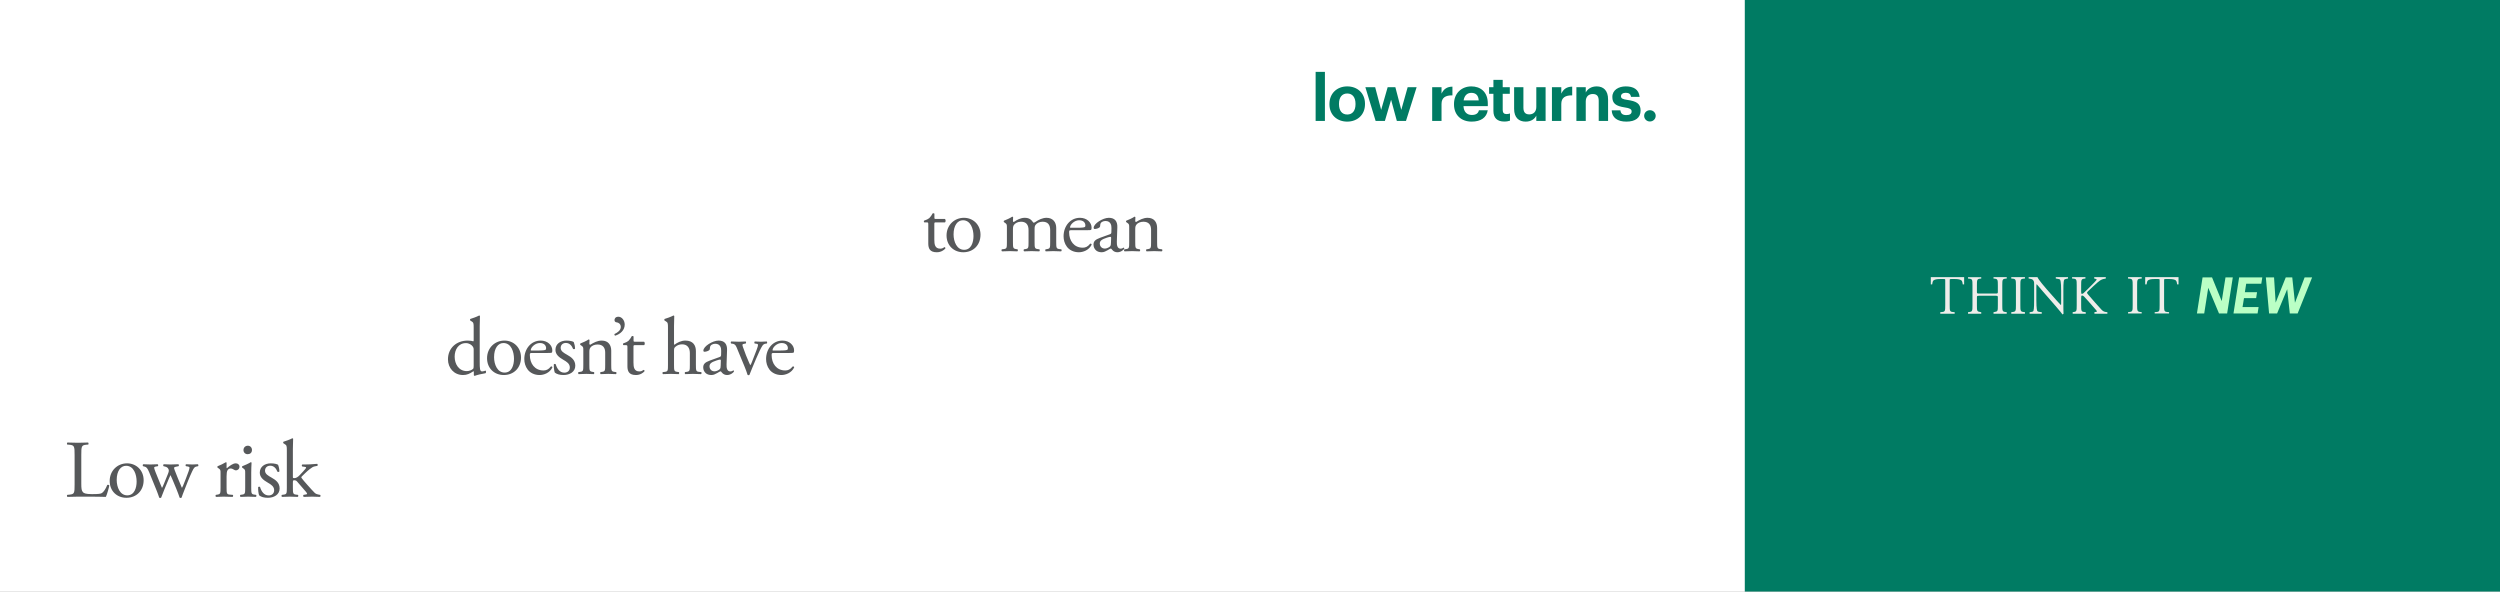 <svg width="1344" height="318" viewBox="0 0 1344 318" fill="none" xmlns="http://www.w3.org/2000/svg">
<rect x="0" y="0" width="1344" height="318" fill="#333333" stroke="none"/>
<g clip-path="url(#clip0_6093_274)">
<rect width="1344" height="318" fill="white"/>
<path d="M987.729 27.233C981.982 27.233 978.196 24.995 978.196 22.916C978.196 20.7 981.74 19.21 987.092 19.21C993.202 19.21 996.787 21.482 996.787 23.527C996.787 25.743 993.242 27.233 987.731 27.233M987.491 18.722C979.887 18.722 973.723 20.737 973.723 23.222C973.723 25.707 979.887 27.722 987.491 27.722C995.095 27.722 1001.26 25.707 1001.26 23.222C1001.26 20.737 995.095 18.722 987.491 18.722Z" fill="#F7F4EF"/>
<path d="M918.339 23.736C920.095 22.229 922.354 20.294 922.354 20.294C922.354 20.294 924.662 22.125 926.685 23.736L918.338 23.736H918.339ZM937.584 27.124C936.633 27.124 935.594 27.118 934.995 26.861C934.526 26.654 933.822 26.111 933.236 25.611C932.646 25.11 924.564 18.633 924.564 18.633L922.275 19.017C922.275 19.017 915.096 24.832 914.792 25.078C914.493 25.322 913.946 25.781 913.459 26.128C912.465 26.836 911.965 27.041 909.693 27.124L909.562 27.129V27.537C909.562 27.537 912.02 27.512 914.305 27.512C916.59 27.512 918.936 27.536 918.936 27.536V27.124L917.637 27.12C916.43 27.1 915.434 27.07 915.434 26.638C915.434 26.482 915.535 26.199 916.313 25.479C916.373 25.424 916.909 24.96 917.642 24.331L927.428 24.331C928.493 25.181 929.369 25.882 929.596 26.074C929.961 26.383 930.273 26.643 930.273 26.767C930.273 27.039 929.651 27.124 928.344 27.124H927.515V27.537C927.515 27.537 931.059 27.511 933.208 27.511C935.358 27.511 937.722 27.536 937.722 27.536V27.123H937.575H937.58L937.584 27.124Z" fill="#F7F4EF"/>
<path d="M1030.83 25.555C1029.67 26.73 1028.17 27.052 1023.87 27.052C1018.54 27.052 1018.01 26.694 1018.01 25.815V20.15C1018.01 19.337 1019.33 19.328 1021.32 19.316H1021.47V18.903L1020.9 18.907C1017.39 18.93 1014.29 18.929 1010.8 18.905L1010.54 18.904V19.316H1010.68C1012.67 19.329 1013.99 19.337 1013.99 20.15V26.353C1013.99 26.603 1013.78 26.793 1013.36 26.921C1012.83 27.083 1011.95 27.149 1010.69 27.125L1010.54 27.123V27.539H1010.69C1014.03 27.514 1017.45 27.514 1020.75 27.514C1024.06 27.514 1027.17 27.514 1030.4 27.538H1030.52L1031.99 25.582L1030.87 25.517L1030.83 25.557V25.556V25.555Z" fill="#F7F4EF"/>
<path d="M1060.43 25.555C1059.26 26.73 1057.77 27.052 1053.47 27.052C1048.14 27.052 1047.61 26.694 1047.61 25.815V20.15C1047.61 19.337 1048.93 19.328 1050.92 19.316H1051.07V18.903L1050.5 18.907C1046.99 18.93 1043.89 18.929 1040.4 18.905L1040.14 18.904V19.316H1040.28C1042.28 19.329 1043.6 19.337 1043.6 20.15V26.353C1043.6 26.603 1043.38 26.793 1042.97 26.921C1042.43 27.083 1041.55 27.149 1040.29 27.125L1040.14 27.123V27.539H1040.29C1043.63 27.514 1047.05 27.514 1050.36 27.514C1053.66 27.514 1056.78 27.514 1060 27.538H1060.12L1061.59 25.582L1060.48 25.517L1060.44 25.557L1060.43 25.556L1060.43 25.555Z" fill="#F7F4EF"/>
<path d="M1082.06 27.233C1076.31 27.233 1072.53 24.995 1072.53 22.916C1072.53 20.7 1076.07 19.21 1081.42 19.21C1087.53 19.21 1091.12 21.482 1091.12 23.527C1091.12 25.743 1087.57 27.233 1082.06 27.233ZM1081.82 18.722C1074.22 18.722 1068.06 20.737 1068.06 23.222C1068.06 25.707 1074.22 27.722 1081.82 27.722C1089.43 27.722 1095.59 25.707 1095.59 23.222C1095.59 20.737 1089.43 18.722 1081.82 18.722Z" fill="#F7F4EF"/>
<path d="M953.103 26.323C953.103 26.656 953.364 27.128 956.06 27.128C956.644 27.128 956.848 27.132 956.848 27.132V27.538C954.553 27.512 952.414 27.499 950.805 27.499C949.114 27.499 947.582 27.512 945.81 27.538V27.128H946.428C947.721 27.128 949.072 27.007 949.072 26.322V20.227C949.072 19.637 948.706 19.432 947.243 19.343C946.418 19.293 945.73 19.317 945.73 19.317V18.904C945.73 18.904 950.442 18.924 953.784 18.924C957.788 18.924 961.238 19.044 963.131 19.42C964.984 19.795 966.353 20.471 966.353 21.365C966.353 22.558 963.351 23.209 961.622 23.481C959.85 23.753 957.713 23.87 956.062 23.87L955.994 23.519C960.343 23.259 961.919 22.506 961.919 21.379C961.919 20.12 959.394 19.482 956.163 19.399C954.035 19.345 953.104 19.428 953.104 19.428V26.324V26.323L953.103 26.323Z" fill="#F7F4EF"/>
<rect width="938" height="320" fill="white"/>
<rect x="938" width="406" height="320" fill="#007B63"/>
<path d="M40.104 260.416V244.616C40.104 240.007 40.016 239.305 37.251 239.085L36.153 238.998C35.89 238.822 35.978 238.032 36.241 237.9C38.699 237.988 40.191 238.032 41.947 238.032C43.659 238.032 45.151 237.988 47.346 237.9C47.609 238.032 47.697 238.822 47.433 238.998L46.38 239.085C43.79 239.305 43.703 240.007 43.703 244.616V259.89C43.703 262.655 43.834 263.796 44.624 264.63C45.107 265.113 45.941 265.639 49.408 265.639C53.139 265.639 54.061 265.464 54.763 265.069C55.641 264.542 56.782 262.962 57.66 260.724C57.923 260.504 58.757 260.68 58.757 260.987C58.757 261.47 57.528 265.947 56.914 267.132C54.675 267.044 50.506 267 45.985 267H41.947C40.104 267 38.699 267.044 36.241 267.132C35.978 267 35.89 266.298 36.153 266.034L37.47 265.903C40.016 265.639 40.104 265.025 40.104 260.416ZM68.314 249.092C73.23 249.092 77.224 252.779 77.224 258.178C77.224 263.664 73.449 267.614 67.963 267.614C62.915 267.614 58.965 264.059 58.965 258.573C58.965 253.043 63.135 249.092 68.314 249.092ZM73.449 258.88C73.449 255.149 71.957 250.409 67.787 250.409C64.89 250.409 62.74 253.174 62.74 258.002C62.74 261.996 64.539 266.298 68.402 266.298C72.264 266.298 73.449 262.26 73.449 258.88ZM84.273 263.884L80.235 253.964C79.225 251.506 78.699 251.068 77.602 250.804L76.899 250.629C76.68 250.409 76.636 249.751 77.031 249.575C78.392 249.663 79.621 249.707 80.937 249.707C82.298 249.707 83.571 249.663 84.756 249.575C85.107 249.751 85.151 250.409 84.844 250.629L83.834 250.804C83.22 250.892 82.868 251.155 82.868 251.419C82.868 251.682 83.088 252.516 83.571 253.701L86.292 260.416C86.687 261.426 87.082 262.216 87.082 262.304C87.214 262.216 87.565 261.47 88.091 260.197L90.242 254.886C90.813 253.482 90.857 252.911 90.637 252.34C90.242 251.375 89.584 251.024 88.618 250.804L87.916 250.629C87.609 250.365 87.697 249.707 88.048 249.575C89.145 249.663 90.549 249.707 91.691 249.707C93.051 249.707 94.368 249.663 95.86 249.575C96.255 249.707 96.255 250.409 95.992 250.629L95.07 250.804C93.314 251.155 93.402 251.287 93.929 252.823C94.412 254.272 96.782 259.846 97.265 261.031C97.528 261.689 97.704 262.172 97.835 262.26C97.923 262.172 98.142 261.733 98.45 261.031C99.02 259.758 100.776 255.106 101.434 253.262C101.785 252.253 101.873 251.682 101.873 251.375C101.873 251.111 101.61 250.892 101.083 250.804L99.986 250.629C99.635 250.409 99.723 249.707 100.03 249.575C101.303 249.663 102.4 249.707 103.497 249.707C104.331 249.707 105.385 249.663 106.35 249.575C106.701 249.751 106.745 250.409 106.482 250.629L105.604 250.804C104.551 251.024 104.156 251.638 103.234 253.569C102.049 256.027 99.942 261.294 99.108 263.533C98.494 265.113 97.967 266.386 97.616 267.527C97.44 267.658 97.265 267.702 97.045 267.702C96.87 267.702 96.694 267.658 96.562 267.527C96.299 266.737 95.509 264.454 94.763 262.699L92.656 257.651C92.349 256.861 91.691 255.413 91.647 255.413C91.603 255.413 90.988 256.773 90.681 257.563L88.399 263.05C87.609 264.937 86.994 266.517 86.643 267.527C86.511 267.658 86.336 267.702 86.116 267.702C85.941 267.702 85.721 267.658 85.59 267.527C85.326 266.605 84.624 264.805 84.273 263.884ZM118.559 262.084V254.403C118.559 252.692 118.559 252.472 117.374 251.682L116.979 251.419C116.803 251.243 116.803 250.76 117.022 250.629C118.032 250.278 120.358 249.136 121.455 248.478C121.675 248.522 121.807 248.61 121.807 248.785V251.331C121.807 251.55 121.85 251.682 121.938 251.726C123.474 250.453 125.142 249.092 126.766 249.092C127.864 249.092 128.741 249.795 128.741 250.848C128.741 252.297 127.556 252.867 126.854 252.867C126.415 252.867 126.196 252.735 125.888 252.56C125.23 252.121 124.572 251.858 123.957 251.858C123.255 251.858 122.728 252.253 122.377 252.735C121.938 253.35 121.807 254.623 121.807 256.115V262.084C121.807 265.244 121.894 265.771 123.562 265.903L125.142 266.034C125.45 266.254 125.362 267 125.055 267.132C122.992 267.044 121.719 267 120.183 267C118.603 267 117.286 267.044 116.145 267.132C115.837 267 115.75 266.254 116.057 266.034L116.891 265.903C118.515 265.639 118.559 265.244 118.559 262.084ZM131.815 262.084V254.403C131.815 252.692 131.815 252.472 130.63 251.682L130.235 251.419C130.059 251.243 130.059 250.76 130.279 250.629C131.288 250.278 133.79 249.136 134.8 248.478C135.019 248.478 135.195 248.566 135.239 248.741C135.151 250.278 135.063 252.384 135.063 254.184V262.084C135.063 265.244 135.151 265.683 136.731 265.903L137.653 266.034C137.96 266.254 137.872 267 137.565 267.132C136.248 267.044 134.975 267 133.439 267C131.859 267 130.542 267.044 129.313 267.132C129.006 267 128.918 266.254 129.226 266.034L130.147 265.903C131.771 265.683 131.815 265.244 131.815 262.084ZM133.264 239.612C134.58 239.612 135.458 240.665 135.458 241.894C135.458 243.474 134.361 244.177 133.132 244.177C131.771 244.177 130.893 243.167 130.893 241.982C130.893 240.534 131.947 239.612 133.264 239.612ZM145.634 249.092C147.477 249.092 149.101 249.531 149.496 249.883C149.891 250.848 150.198 252.253 150.198 253.438C150.023 253.745 149.364 253.833 149.145 253.569C148.399 251.638 147.082 250.365 145.282 250.365C143.571 250.365 142.473 251.463 142.473 253.043C142.473 254.842 144.317 255.808 145.853 256.686C148.179 258.002 150.33 259.495 150.33 262.611C150.33 265.947 147.258 267.614 144.01 267.614C141.947 267.614 140.411 267.176 139.313 266.298C138.962 265.464 138.699 263.313 138.787 261.865C139.006 261.601 139.577 261.558 139.796 261.821C140.542 264.235 141.947 266.342 144.448 266.342C146.029 266.342 147.389 265.42 147.389 263.533C147.389 261.514 145.634 260.416 144.01 259.495C141.464 258.046 139.664 256.51 139.664 254.096C139.664 250.892 142.298 249.092 145.634 249.092ZM154.203 262.084V242.245C154.203 239.656 154.159 239.393 152.842 238.603L152.403 238.339C152.184 238.208 152.184 237.593 152.403 237.461C153.501 237.11 155.564 236.452 157.144 235.618C157.319 235.618 157.495 235.706 157.583 235.881C157.539 237.198 157.451 239.393 157.451 241.324V256.378C157.451 256.949 157.495 257.037 158.241 257.037C159.206 257.037 160.04 256.554 161.225 255.325L163.025 253.394C164.254 252.077 164.561 251.594 164.561 251.375C164.561 251.155 164.342 251.024 163.596 250.936L162.542 250.804C162.147 250.673 162.147 249.839 162.542 249.707H163.552C165.483 249.707 168.072 249.619 170.53 249.356C170.838 249.488 170.881 250.234 170.618 250.453L169.214 250.716C168.336 250.892 167.59 251.331 166.448 252.253C164.737 253.613 163.244 255.193 162.454 255.939C161.928 256.422 161.884 256.642 162.147 256.993C162.893 258.002 163.596 258.836 165.088 260.504C166.8 262.435 168.336 264.147 169.214 264.981C169.828 265.552 170.706 265.815 171.496 265.947L172.11 266.034C172.418 266.254 172.374 267 172.023 267.132C170.75 267.044 169.258 267 167.853 267C166.097 267 164.561 267.044 163.288 267.132C162.937 266.956 162.893 266.21 163.201 266.034L163.991 265.903C164.649 265.815 165.088 265.727 165.088 265.464C165.088 265.2 164.912 264.893 164.342 264.235L159.645 258.792C159.25 258.353 158.768 258.178 158.285 258.178C157.495 258.178 157.451 258.31 157.451 259.67V262.084C157.451 265.244 157.539 265.683 159.119 265.903L160.172 266.034C160.479 266.254 160.392 267 160.084 267.132C158.636 267.044 157.363 267 155.827 267C154.247 267 152.93 267.044 151.613 267.132C151.306 267 151.218 266.254 151.569 266.034L152.535 265.903C154.159 265.683 154.203 265.244 154.203 262.084Z" fill="#56585A"/>
<path d="M257.897 175.324V194.592C257.897 198.059 257.941 199.683 259.17 199.683C259.652 199.683 260.399 199.464 261.057 199.244C261.364 199.332 261.408 200.429 261.013 200.649C259.17 200.912 256.448 201.571 255.219 202.053C254.956 202.053 254.737 201.922 254.737 201.702V200.956C254.737 200.298 254.737 199.771 254.649 199.595H254.473C252.542 200.912 251.05 201.614 248.943 201.614C244.071 201.614 240.823 197.796 240.823 193.187C240.823 187.043 245.476 183.092 251.445 183.092C252.937 183.092 253.903 183.312 254.386 183.488C254.605 183.488 254.649 183.224 254.649 182.873V176.245C254.649 173.656 254.605 173.393 253.288 172.603L252.849 172.339C252.63 172.208 252.63 171.593 252.849 171.461C253.947 171.11 256.009 170.452 257.59 169.618C257.765 169.618 257.941 169.706 258.028 169.881C257.985 171.198 257.897 173.393 257.897 175.324ZM254.649 196.655V188.008C254.649 187.13 254.473 186.735 254.166 186.297C253.508 185.375 252.191 184.453 250.479 184.453C246.485 184.453 244.422 187.92 244.422 191.739C244.422 195.733 246.661 199.508 250.962 199.508C252.147 199.508 253.639 198.981 254.342 198.279C254.605 198.015 254.649 197.357 254.649 196.655ZM271.187 183.092C276.102 183.092 280.096 186.779 280.096 192.178C280.096 197.664 276.322 201.614 270.835 201.614C265.788 201.614 261.838 198.059 261.838 192.573C261.838 187.043 266.007 183.092 271.187 183.092ZM276.322 192.88C276.322 189.149 274.829 184.409 270.66 184.409C267.763 184.409 265.612 187.174 265.612 192.002C265.612 195.996 267.412 200.298 271.274 200.298C275.137 200.298 276.322 196.26 276.322 192.88ZM294.156 189.764H286.036C284.895 189.764 284.851 189.852 284.851 190.949C284.851 195.382 287.441 199.157 292.137 199.157C293.585 199.157 294.814 198.718 296.175 197.006C296.614 196.874 296.921 197.138 296.965 197.533C295.516 200.517 292.356 201.614 290.074 201.614C287.221 201.614 284.983 200.386 283.71 198.718C282.393 197.006 281.866 194.943 281.866 193.012C281.866 187.613 285.422 183.092 290.688 183.092C294.463 183.092 296.921 185.682 296.921 188.316C296.921 188.93 296.833 189.281 296.745 189.457C296.614 189.72 295.999 189.764 294.156 189.764ZM285.641 188.447H288.757C292.005 188.447 292.971 188.272 293.322 188.008C293.454 187.92 293.585 187.745 293.585 187.174C293.585 185.945 292.751 184.409 290.206 184.409C287.616 184.409 285.378 186.779 285.334 188.228C285.334 188.316 285.334 188.447 285.641 188.447ZM304.579 183.092C306.423 183.092 308.047 183.531 308.442 183.883C308.837 184.848 309.144 186.253 309.144 187.438C308.968 187.745 308.31 187.833 308.091 187.569C307.344 185.638 306.028 184.365 304.228 184.365C302.516 184.365 301.419 185.463 301.419 187.043C301.419 188.842 303.263 189.808 304.799 190.686C307.125 192.002 309.276 193.495 309.276 196.611C309.276 199.947 306.203 201.614 302.955 201.614C300.892 201.614 299.356 201.176 298.259 200.298C297.908 199.464 297.645 197.313 297.732 195.865C297.952 195.601 298.522 195.558 298.742 195.821C299.488 198.235 300.892 200.342 303.394 200.342C304.974 200.342 306.335 199.42 306.335 197.533C306.335 195.514 304.579 194.416 302.955 193.495C300.41 192.046 298.61 190.51 298.61 188.096C298.61 184.892 301.244 183.092 304.579 183.092ZM313.588 196.084V188.403C313.588 186.692 313.588 186.472 312.403 185.682L312.007 185.419C311.832 185.243 311.832 184.76 312.051 184.629C313.061 184.278 315.563 183.136 316.44 182.478C316.616 182.478 316.835 182.566 316.923 182.785C316.835 183.795 316.835 184.453 316.835 184.848C316.835 185.111 317.011 185.331 317.318 185.331C319.162 184.19 321.225 183.092 323.463 183.092C327.106 183.092 328.598 185.594 328.598 188.535V196.084C328.598 199.244 328.686 199.683 330.266 199.903L331.232 200.034C331.539 200.254 331.451 201 331.144 201.132C329.827 201.044 328.554 201 327.018 201C325.438 201 324.121 201.044 322.936 201.132C322.629 201 322.541 200.254 322.849 200.034L323.682 199.903C325.306 199.639 325.35 199.244 325.35 196.084V189.544C325.35 187.043 324.209 185.199 321.225 185.199C319.557 185.199 318.108 185.902 317.494 186.735C316.923 187.482 316.835 188.096 316.835 189.369V196.084C316.835 199.244 316.923 199.639 318.503 199.903L319.293 200.034C319.601 200.254 319.513 201 319.206 201.132C318.021 201.044 316.748 201 315.212 201C313.631 201 312.315 201.044 311.086 201.132C310.779 201 310.691 200.254 310.998 200.034L311.92 199.903C313.544 199.683 313.588 199.244 313.588 196.084ZM332.464 170.276C334.264 170.276 335.844 172.208 335.844 174.49C335.844 177.518 333.474 179.625 330.708 180.459C330.357 180.283 330.182 179.845 330.401 179.537C332.025 178.791 333.737 177.562 333.737 175.763C333.737 174.095 332.376 173.349 331.542 173.305C330.928 173.261 330.357 172.91 330.357 172.076C330.357 171.417 330.752 170.276 332.464 170.276ZM346.302 185.55H341.342C340.596 185.55 340.552 185.682 340.552 186.604V194.811C340.552 197.357 340.859 199.683 343.756 199.683C344.195 199.683 344.59 199.595 344.941 199.464C345.336 199.332 345.907 198.849 346.038 198.849C346.39 198.849 346.565 199.332 346.477 199.595C345.687 200.517 344.107 201.614 341.869 201.614C338.094 201.614 337.304 199.508 337.304 196.874V186.823C337.304 185.638 337.26 185.55 336.382 185.55H335.153C334.89 185.375 334.846 184.892 335.022 184.629C336.295 184.234 337.392 183.663 337.831 183.268C338.401 182.741 339.235 181.556 339.674 180.678C339.894 180.591 340.42 180.591 340.596 180.898V182.873C340.596 183.663 340.64 183.707 341.386 183.707H346.258C346.785 184.102 346.697 185.287 346.302 185.55ZM359.102 196.084V176.245C359.102 173.656 359.058 173.393 357.742 172.603L357.303 172.339C357.083 172.208 357.083 171.593 357.303 171.461C358.4 171.11 360.463 170.452 362.043 169.618C362.218 169.618 362.394 169.706 362.482 169.881C362.438 171.198 362.35 173.393 362.35 175.324V184.541C362.35 184.936 362.394 185.287 362.526 185.375C364.106 184.146 366.212 183.092 368.451 183.092C372.621 183.092 374.113 185.682 374.113 188.754V196.084C374.113 199.244 374.201 199.727 375.781 199.903L376.966 200.034C377.273 200.254 377.185 201 376.878 201.132C375.298 201.044 374.025 201 372.489 201C370.909 201 369.592 201.044 368.407 201.132C368.1 201 368.012 200.254 368.319 200.034L369.197 199.903C370.821 199.639 370.865 199.244 370.865 196.084V189.808C370.865 186.999 369.504 185.111 366.695 185.111C365.203 185.111 364.062 185.638 363.272 186.297C362.482 186.955 362.35 187.174 362.35 188.711V196.084C362.35 199.244 362.438 199.683 364.018 199.903L364.94 200.034C365.247 200.21 365.159 201 364.852 201.132C363.535 201.044 362.262 201 360.726 201C359.146 201 357.829 201.044 356.425 201.132C356.118 201 356.03 200.254 356.337 200.034L357.434 199.903C359.058 199.727 359.102 199.244 359.102 196.084ZM381.691 193.802L386.914 191.915C387.572 191.695 387.66 191.3 387.66 190.642L387.704 188.623C387.748 186.999 387.221 184.804 384.5 184.804C383.271 184.804 381.778 185.419 381.691 186.779C381.647 187.482 381.603 188.008 381.252 188.272C380.593 188.798 379.408 189.106 378.75 189.106C378.355 189.106 378.135 188.886 378.135 188.491C378.135 186.209 383.095 183.092 386.299 183.092C389.459 183.092 390.995 184.936 390.864 188.228L390.6 195.865C390.513 197.884 390.908 199.683 392.619 199.683C393.058 199.683 393.453 199.552 393.717 199.42C393.936 199.288 394.156 199.113 394.287 199.113C394.463 199.113 394.595 199.376 394.595 199.683C394.595 199.903 393.058 201.614 390.908 201.614C389.854 201.614 388.801 201.219 388.055 200.254C387.879 199.991 387.616 199.639 387.352 199.639C387.045 199.639 386.519 200.034 385.641 200.517C384.675 201.044 383.71 201.614 382.481 201.614C381.208 201.614 380.154 201.263 379.408 200.605C378.574 199.859 378.048 198.762 378.048 197.533C378.048 195.821 378.882 194.811 381.691 193.802ZM381.427 197.006C381.427 197.752 381.954 199.639 384.192 199.639C385.07 199.639 386.431 198.981 386.87 198.542C387.396 198.015 387.396 197.401 387.44 196.479L387.528 193.89C387.528 193.407 387.352 193.319 387.089 193.319C386.826 193.319 386.08 193.495 385.29 193.758C382.7 194.636 381.427 195.294 381.427 197.006ZM400.226 196.962L396.539 188.052C395.88 186.428 395.485 185.024 393.905 184.804L393.027 184.673C392.764 184.321 392.808 183.707 393.159 183.575C394.256 183.663 395.793 183.707 397.285 183.707C398.47 183.707 399.348 183.663 400.84 183.575C401.147 183.751 401.191 184.453 400.884 184.673L400.357 184.76C398.997 184.98 398.953 185.199 399.392 186.516C400.401 189.544 401.674 192.617 402.683 194.899C403.078 195.777 403.254 196.172 403.386 196.304C403.561 196.172 403.869 195.558 404.22 194.636L406.721 188.184C407.336 186.648 407.511 185.726 407.511 185.463C407.511 185.068 407.248 184.892 406.721 184.804L405.712 184.673C405.449 184.365 405.492 183.751 405.8 183.575C407.16 183.663 408.258 183.707 409.092 183.707C410.189 183.707 410.935 183.663 412.164 183.575C412.471 183.751 412.515 184.409 412.252 184.673L411.593 184.76C410.057 184.98 409.662 186.121 408.389 188.579C407.775 189.764 405.054 196.128 404.351 197.928C403.912 199.025 403.473 200.034 402.903 201.527C402.815 201.658 402.64 201.702 402.464 201.702C402.245 201.702 402.025 201.658 401.893 201.527C401.542 200.298 400.884 198.586 400.226 196.962ZM424.137 189.764H416.017C414.876 189.764 414.832 189.852 414.832 190.949C414.832 195.382 417.421 199.157 422.118 199.157C423.566 199.157 424.795 198.718 426.156 197.006C426.594 196.874 426.902 197.138 426.946 197.533C425.497 200.517 422.337 201.614 420.055 201.614C417.202 201.614 414.963 200.386 413.691 198.718C412.374 197.006 411.847 194.943 411.847 193.012C411.847 187.613 415.402 183.092 420.669 183.092C424.444 183.092 426.902 185.682 426.902 188.316C426.902 188.93 426.814 189.281 426.726 189.457C426.594 189.72 425.98 189.764 424.137 189.764ZM415.622 188.447H418.738C421.986 188.447 422.951 188.272 423.303 188.008C423.434 187.92 423.566 187.745 423.566 187.174C423.566 185.945 422.732 184.409 420.186 184.409C417.597 184.409 415.358 186.779 415.314 188.228C415.314 188.316 415.314 188.447 415.622 188.447Z" fill="#56585A"/>
<path d="M508.045 119.55H503.085C502.339 119.55 502.295 119.682 502.295 120.604V128.811C502.295 131.357 502.602 133.683 505.499 133.683C505.938 133.683 506.333 133.595 506.684 133.464C507.079 133.332 507.65 132.849 507.781 132.849C508.133 132.849 508.308 133.332 508.22 133.595C507.43 134.517 505.85 135.614 503.612 135.614C499.837 135.614 499.047 133.508 499.047 130.874V120.823C499.047 119.638 499.003 119.55 498.125 119.55H496.897C496.633 119.375 496.589 118.892 496.765 118.629C498.038 118.234 499.135 117.663 499.574 117.268C500.144 116.741 500.978 115.556 501.417 114.678C501.637 114.591 502.163 114.591 502.339 114.898V116.873C502.339 117.663 502.383 117.707 503.129 117.707H508.001C508.528 118.102 508.44 119.287 508.045 119.55ZM518.212 117.092C523.128 117.092 527.122 120.779 527.122 126.178C527.122 131.664 523.347 135.614 517.861 135.614C512.813 135.614 508.863 132.059 508.863 126.573C508.863 121.043 513.033 117.092 518.212 117.092ZM523.347 126.88C523.347 123.149 521.855 118.409 517.685 118.409C514.788 118.409 512.638 121.174 512.638 126.002C512.638 129.996 514.437 134.298 518.3 134.298C522.162 134.298 523.347 130.26 523.347 126.88ZM564.575 130.084V123.72C564.575 120.735 563.258 119.199 560.493 119.199C558.825 119.199 557.465 119.945 556.85 120.735C556.324 121.394 556.192 121.833 556.192 123.369V130.084C556.192 133.244 556.28 133.683 557.86 133.903L558.781 134.034C559.089 134.254 559.001 135 558.694 135.132C557.377 135.044 556.104 135 554.568 135C552.988 135 551.803 135.044 550.574 135.132C550.267 135 550.179 134.254 550.486 134.034L551.276 133.903C552.9 133.639 552.944 133.244 552.944 130.084V123.72C552.944 120.779 551.627 119.199 548.906 119.199C547.106 119.199 545.877 119.989 545.219 120.779C544.78 121.306 544.561 121.877 544.561 123.281V130.084C544.561 133.244 544.649 133.639 546.229 133.903L547.019 134.034C547.326 134.254 547.238 135 546.931 135.132C545.746 135.044 544.473 135 542.937 135C541.357 135 540.04 135.044 538.679 135.132C538.372 135 538.284 134.254 538.592 134.034L539.645 133.903C541.269 133.683 541.313 133.244 541.313 130.084V122.403C541.313 120.692 541.313 120.472 540.128 119.682L539.733 119.419C539.557 119.243 539.557 118.76 539.777 118.629C540.786 118.278 543.288 117.136 544.166 116.478C544.341 116.478 544.561 116.566 544.649 116.785C544.561 117.795 544.561 118.453 544.561 118.848C544.561 119.111 544.736 119.331 545.044 119.331C546.711 118.146 548.774 117.092 550.881 117.092C553.076 117.092 554.305 117.883 555.533 119.682C555.928 119.77 556.236 119.594 556.631 119.331C558.386 118.102 560.537 117.092 562.6 117.092C566.111 117.092 567.823 119.506 567.823 122.535V130.084C567.823 133.244 567.911 133.683 569.491 133.903L570.544 134.034C570.851 134.254 570.764 135 570.456 135.132C569.008 135.044 567.735 135 566.199 135C564.619 135 563.434 135.044 562.205 135.132C561.898 135 561.81 134.254 562.117 134.034L562.907 133.903C564.531 133.639 564.575 133.244 564.575 130.084ZM584.067 123.764H575.948C574.806 123.764 574.762 123.852 574.762 124.949C574.762 129.382 577.352 133.157 582.048 133.157C583.497 133.157 584.726 132.718 586.086 131.006C586.525 130.874 586.833 131.138 586.876 131.533C585.428 134.517 582.268 135.614 579.986 135.614C577.133 135.614 574.894 134.386 573.621 132.718C572.305 131.006 571.778 128.943 571.778 127.012C571.778 121.613 575.333 117.092 580.6 117.092C584.375 117.092 586.833 119.682 586.833 122.316C586.833 122.93 586.745 123.281 586.657 123.457C586.525 123.72 585.911 123.764 584.067 123.764ZM575.553 122.447H578.669C581.917 122.447 582.882 122.272 583.233 122.008C583.365 121.92 583.497 121.745 583.497 121.174C583.497 119.945 582.663 118.409 580.117 118.409C577.528 118.409 575.289 120.779 575.245 122.228C575.245 122.316 575.245 122.447 575.553 122.447ZM591.506 127.802L596.729 125.915C597.388 125.695 597.475 125.3 597.475 124.642L597.519 122.623C597.563 120.999 597.036 118.804 594.315 118.804C593.086 118.804 591.594 119.419 591.506 120.779C591.462 121.482 591.418 122.008 591.067 122.272C590.409 122.798 589.224 123.106 588.566 123.106C588.171 123.106 587.951 122.886 587.951 122.491C587.951 120.209 592.911 117.092 596.115 117.092C599.275 117.092 600.811 118.936 600.679 122.228L600.416 129.865C600.328 131.884 600.723 133.683 602.435 133.683C602.874 133.683 603.269 133.552 603.532 133.42C603.752 133.288 603.971 133.113 604.103 133.113C604.278 133.113 604.41 133.376 604.41 133.683C604.41 133.903 602.874 135.614 600.723 135.614C599.67 135.614 598.617 135.219 597.87 134.254C597.695 133.991 597.431 133.639 597.168 133.639C596.861 133.639 596.334 134.034 595.456 134.517C594.491 135.044 593.525 135.614 592.296 135.614C591.023 135.614 589.97 135.263 589.224 134.605C588.39 133.859 587.863 132.762 587.863 131.533C587.863 129.821 588.697 128.811 591.506 127.802ZM591.243 131.006C591.243 131.752 591.77 133.639 594.008 133.639C594.886 133.639 596.246 132.981 596.685 132.542C597.212 132.015 597.212 131.401 597.256 130.479L597.344 127.89C597.344 127.407 597.168 127.319 596.905 127.319C596.641 127.319 595.895 127.495 595.105 127.758C592.516 128.636 591.243 129.294 591.243 131.006ZM607.057 130.084V122.403C607.057 120.692 607.057 120.472 605.872 119.682L605.477 119.419C605.301 119.243 605.301 118.76 605.52 118.629C606.53 118.278 609.032 117.136 609.91 116.478C610.085 116.478 610.305 116.566 610.392 116.785C610.305 117.795 610.305 118.453 610.305 118.848C610.305 119.111 610.48 119.331 610.787 119.331C612.631 118.19 614.694 117.092 616.932 117.092C620.575 117.092 622.067 119.594 622.067 122.535V130.084C622.067 133.244 622.155 133.683 623.735 133.903L624.701 134.034C625.008 134.254 624.92 135 624.613 135.132C623.296 135.044 622.023 135 620.487 135C618.907 135 617.59 135.044 616.405 135.132C616.098 135 616.01 134.254 616.318 134.034L617.152 133.903C618.776 133.639 618.819 133.244 618.819 130.084V123.544C618.819 121.043 617.678 119.199 614.694 119.199C613.026 119.199 611.577 119.902 610.963 120.735C610.392 121.482 610.305 122.096 610.305 123.369V130.084C610.305 133.244 610.392 133.639 611.972 133.903L612.762 134.034C613.07 134.254 612.982 135 612.675 135.132C611.49 135.044 610.217 135 608.681 135C607.101 135 605.784 135.044 604.555 135.132C604.248 135 604.16 134.254 604.467 134.034L605.389 133.903C607.013 133.683 607.057 133.244 607.057 130.084Z" fill="#56585A"/>
<path d="M707.282 65V38.643H712.276V65H707.282ZM724.25 65.382C718.84 65.382 714.713 61.775 714.713 56.122V55.844C714.713 50.157 718.84 46.446 724.285 46.446C729.729 46.446 733.822 50.088 733.822 55.74V56.018C733.822 61.74 729.695 65.382 724.25 65.382ZM724.285 61.567C727.094 61.567 728.724 59.486 728.724 56.053V55.81C728.724 52.342 727.094 50.261 724.285 50.261C721.51 50.261 719.846 52.273 719.846 55.74V56.018C719.846 59.486 721.441 61.567 724.285 61.567ZM739.528 65L734.014 46.862H739.285L742.51 59.07L746.013 46.862H750.14L753.33 59.07L756.764 46.862H761.584L755.862 65H750.938L747.851 53.625L744.522 65H739.528ZM769.937 65V46.862H774.966V50.33C776.11 47.903 777.879 46.62 780.827 46.585V51.267C777.116 51.232 774.966 52.446 774.966 55.914V65H769.937ZM791.14 65.382C785.661 65.382 781.672 61.948 781.672 56.157V55.879C781.672 50.157 785.73 46.446 791.001 46.446C795.683 46.446 799.845 49.186 799.845 55.671V57.058H786.77C786.909 60.075 788.539 61.809 791.279 61.809C793.602 61.809 794.747 60.804 795.059 59.278H799.81C799.22 63.197 796.099 65.382 791.14 65.382ZM786.84 53.972H794.955C794.781 51.232 793.394 49.914 791.001 49.914C788.747 49.914 787.221 51.406 786.84 53.972ZM808.72 65.347C804.905 65.347 802.859 63.405 802.859 59.625V50.434H800.535V46.862H802.859V42.944H807.853V46.862H811.668V50.434H807.853V59.174C807.853 60.63 808.581 61.324 809.864 61.324C810.627 61.324 811.182 61.22 811.772 60.977V64.861C811.078 65.104 810.072 65.347 808.72 65.347ZM820.162 65.382C816.625 65.382 813.989 63.301 813.989 58.55V46.862H818.983V57.856C818.983 60.318 819.989 61.497 822.139 61.497C824.255 61.497 825.919 60.179 825.919 57.509V46.862H830.913V65H825.919V62.156C824.983 63.994 823.145 65.382 820.162 65.382ZM834.322 65V46.862H839.351V50.33C840.495 47.903 842.264 46.62 845.212 46.585V51.267C841.501 51.232 839.351 52.446 839.351 55.914V65H834.322ZM847.472 65V46.862H852.501V49.741C853.403 47.938 855.379 46.446 858.397 46.446C861.969 46.446 864.5 48.596 864.5 53.452V65H859.472V54.18C859.472 51.718 858.501 50.538 856.281 50.538C854.131 50.538 852.501 51.856 852.501 54.527V65H847.472ZM874.357 65.382C869.468 65.382 866.624 63.231 866.45 59.312H871.132C871.34 60.942 872.138 61.879 874.323 61.879C876.265 61.879 877.167 61.151 877.167 59.902C877.167 58.654 876.091 58.133 873.49 57.752C868.67 57.024 866.797 55.636 866.797 52.099C866.797 48.319 870.265 46.446 873.976 46.446C877.999 46.446 881.016 47.903 881.467 52.064H876.854C876.577 50.573 875.745 49.88 874.011 49.88C872.381 49.88 871.444 50.642 871.444 51.752C871.444 52.897 872.311 53.347 874.947 53.729C879.49 54.388 881.987 55.532 881.987 59.416C881.987 63.335 879.143 65.382 874.357 65.382ZM886.979 65.312C885.245 65.312 883.893 63.96 883.893 62.26C883.893 60.596 885.245 59.243 886.979 59.243C888.748 59.243 890.101 60.596 890.101 62.26C890.101 63.96 888.748 65.312 886.979 65.312Z" fill="#007B63"/>
<g clip-path="url(#clip1_6093_274)">
<path d="M1184.1 149.129H1189.19L1194.4 161.894L1196.42 149.129H1200.35L1197.31 168.505H1192.93L1187.15 154.711L1184.99 168.505H1181.07L1184.1 149.129Z" fill="#BAFFC5"/>
<path d="M1203.76 149.129H1216.21L1215.67 152.545H1207.55L1206.85 157.071H1213.39L1212.9 160.269H1206.37L1205.59 165.092H1214.22L1213.68 168.508H1200.72L1203.76 149.129Z" fill="#BAFFC5"/>
<path d="M1218.12 149.129H1222.53L1223.39 162.707L1228.82 149.129H1232.32L1233.77 162.787L1238.96 149.129H1242.99L1235.22 168.505H1231L1229.6 155.471L1224.17 168.505H1219.86L1218.12 149.129Z" fill="#BAFFC5"/>
<path d="M1087.92 149.801L1088.61 149.746V149H1081.26V149.741L1081.98 149.798C1083.7 149.946 1083.76 150.445 1083.76 153.556V164.008C1083.76 167.119 1083.7 167.531 1081.98 167.738L1081.26 167.825V168.643C1081.26 168.643 1081.26 168.648 1081.26 168.648H1088.61V167.82L1087.92 167.738C1086.2 167.533 1086.14 167.121 1086.14 164.008V153.558C1086.14 150.447 1086.2 149.948 1087.92 149.801H1087.92Z" fill="#EFEDEA"/>
<path d="M1150.7 149.801L1151.38 149.746V149H1144.03V149.741L1144.75 149.798C1146.47 149.946 1146.53 150.445 1146.53 153.556V164.008C1146.53 167.119 1146.47 167.531 1144.75 167.738L1144.03 167.825V168.519C1144.03 168.519 1144.03 168.524 1144.04 168.524H1151.38V167.82L1150.7 167.738C1148.98 167.533 1148.92 167.121 1148.92 164.008V153.558C1148.92 150.447 1148.98 149.948 1150.7 149.801H1150.7Z" fill="#EFEDEA"/>
<path d="M1127.31 167.418C1127.31 167.565 1127.02 167.653 1126.61 167.713L1125.96 167.827V168.623C1125.97 168.636 1125.99 168.648 1126 168.656H1132.93V167.83L1132.15 167.743C1131.16 167.625 1130.52 167.244 1129.82 166.54C1127.55 164.132 1125.3 161.49 1122.53 158.289C1122.16 157.82 1121.98 157.585 1121.98 157.378C1121.98 157.144 1122.24 156.879 1122.65 156.468L1125.27 153.973C1126.9 152.416 1128.54 151.036 1129.35 150.567C1130.17 150.098 1131.3 149.803 1132.06 149.746C1132.06 149.746 1132.06 149.744 1132.07 149.741V149H1125.85V149.741L1126.64 149.918C1127.02 150.005 1127.14 150.095 1127.14 150.213C1127.14 150.33 1127.08 150.477 1126.93 150.682C1126.64 151.093 1125.22 152.59 1124.66 153.119L1121.51 156.261C1121.2 156.555 1120.44 157.318 1120.03 157.67C1119.83 157.817 1119.47 157.992 1119.21 157.992C1118.89 157.992 1118.83 157.433 1118.83 156.877V153.501C1118.83 150.417 1118.89 149.978 1120.58 149.801L1121.13 149.741V149H1113.96V149.739C1113.96 149.739 1113.96 149.739 1113.97 149.739L1114.69 149.798C1116.38 149.946 1116.44 150.415 1116.44 153.499V164.067C1116.44 167.151 1116.38 167.503 1114.84 167.738L1114.27 167.825V168.651C1114.27 168.651 1114.27 168.651 1114.27 168.653H1121.29C1121.29 168.653 1121.3 168.646 1121.3 168.643V167.827L1120.52 167.74C1118.89 167.563 1118.83 167.154 1118.83 164.07V160.282C1118.83 159.255 1118.89 158.873 1119.33 158.873C1120.02 158.873 1120.49 159.459 1122.15 161.338L1124.48 163.98C1125.59 165.243 1126.35 166.036 1126.9 166.74C1127.1 167.004 1127.31 167.239 1127.31 167.416L1127.31 167.418Z" fill="#EFEDEA"/>
<path d="M1111.77 149.002H1105.19V149.734C1105.19 149.734 1105.2 149.741 1105.2 149.744L1105.69 149.803C1106.86 149.951 1107.33 150.125 1107.5 150.39C1108.06 151.27 1108.08 155.088 1108.08 156.468V162.75C1108.08 163.366 1108.08 163.835 1107.97 163.983H1107.91C1106.54 162.573 1105.11 160.929 1103.1 158.668L1100.28 155.467C1099.34 154.409 1096.05 150.574 1095.34 149H1090.6V149.734C1090.6 149.734 1090.6 149.739 1090.6 149.741L1091.1 149.801C1091.8 149.888 1092.5 150.095 1092.91 150.504C1093.52 151.181 1093.55 151.797 1093.55 152.618V161.103C1093.55 162.513 1093.58 166.096 1093.17 167.151C1093.02 167.473 1092.56 167.65 1091.88 167.738L1091.12 167.825V168.651H1097.63C1097.63 168.651 1097.64 168.641 1097.65 168.636V167.825L1096.75 167.738C1096.02 167.678 1095.44 167.503 1095.26 167.179C1094.77 166.298 1094.74 162.481 1094.74 161.101V154.701C1094.74 153.82 1094.77 153.144 1094.88 152.792H1094.94C1095.55 153.439 1097.53 155.846 1098.32 156.757L1105.08 164.509C1107.62 167.416 1108.46 168.571 1108.81 169.07C1108.82 169.07 1109.35 168.666 1109.35 168.666C1109.27 167.763 1109.27 164.334 1109.27 163.484V156.465C1109.27 155.115 1109.22 151.473 1109.71 150.417C1109.83 150.183 1110.41 149.948 1111.34 149.801L1111.75 149.741C1111.75 149.741 1111.76 149.729 1111.77 149.724V149.002H1111.77Z" fill="#EFEDEA"/>
<path d="M1078.17 149.801L1078.78 149.741C1078.8 149.734 1078.81 149.721 1078.82 149.709V149H1071.71V149.741L1072.26 149.798C1073.98 149.976 1074.04 150.415 1074.04 153.499V156.874C1074.04 157.785 1073.98 157.815 1072.58 157.815H1064.25V157.82C1062.85 157.82 1062.79 157.79 1062.79 156.879V153.504C1062.79 150.42 1062.85 149.981 1064.57 149.803L1065.12 149.746V149.005H1058.01V149.714C1058.02 149.726 1058.03 149.739 1058.04 149.746L1058.65 149.806C1060.35 149.983 1060.4 150.422 1060.4 153.506V164.075C1060.4 167.159 1060.34 167.54 1058.65 167.745L1058.01 167.827V168.658H1065.11C1065.11 168.658 1065.12 168.653 1065.12 168.648V167.832L1064.57 167.745C1062.79 167.451 1062.79 167.159 1062.79 164.075V159.936C1062.79 159.055 1062.85 158.995 1064.25 158.995H1072.58V158.99C1073.98 158.99 1074.04 159.05 1074.04 159.931V164.07C1074.04 167.154 1074.04 167.446 1072.26 167.74L1071.71 167.827V168.643C1071.71 168.643 1071.71 168.648 1071.71 168.653H1078.82V167.822L1078.17 167.74C1076.48 167.535 1076.43 167.154 1076.43 164.07V153.501C1076.43 150.417 1076.48 149.978 1078.17 149.801Z" fill="#EFEDEA"/>
<path d="M1044.92 150.006C1045.79 150.006 1045.76 150.036 1045.76 151.004V164.07C1045.76 167.154 1045.7 167.593 1044.02 167.741L1043.09 167.828V168.649C1043.09 168.649 1043.09 168.649 1043.09 168.651H1050.83C1050.83 168.651 1050.83 168.651 1050.83 168.649V167.828L1049.91 167.741C1048.22 167.593 1048.16 167.154 1048.16 164.07V151.004C1048.16 150.036 1048.13 150.006 1049 150.006H1051.07C1052.68 150.006 1053.78 150.241 1054.45 150.74C1054.89 151.061 1055.1 152.149 1055.18 152.883H1055.9C1055.9 152.883 1055.92 152.86 1055.92 152.848V152.606C1055.92 152.421 1055.92 152.199 1055.92 151.955V149H1038V151.957C1038.01 152.204 1038.01 152.424 1038 152.608V152.85C1038 152.85 1038.02 152.873 1038.03 152.885H1038.74C1038.83 152.152 1039.03 151.064 1039.47 150.742C1040.14 150.243 1041.25 150.008 1042.85 150.008H1044.92V150.006Z" fill="#EFEDEA"/>
<path d="M1160.18 150.005C1161.05 150.005 1161.02 150.035 1161.02 151.003V164.07C1161.02 167.154 1160.96 167.593 1159.28 167.74L1158.35 167.827V168.521C1158.35 168.521 1158.35 168.521 1158.35 168.524H1166.09C1166.09 168.524 1166.09 168.524 1166.09 168.521V167.827L1165.17 167.74C1163.48 167.593 1163.42 167.154 1163.42 164.07V151.003C1163.42 150.035 1163.39 150.005 1164.26 150.005H1166.33C1167.94 150.005 1169.04 150.24 1169.71 150.739C1170.15 151.061 1170.36 152.149 1170.44 152.882H1171.16C1171.16 152.882 1171.18 152.86 1171.18 152.847V152.605C1171.18 152.421 1171.18 152.199 1171.18 151.954V149H1153.26V151.957C1153.26 152.204 1153.26 152.423 1153.26 152.608V152.85C1153.26 152.85 1153.27 152.872 1153.28 152.885H1154C1154.09 152.151 1154.29 151.063 1154.73 150.742C1155.4 150.243 1156.51 150.008 1158.11 150.008H1160.18L1160.18 150.005Z" fill="#EFEDEA"/>
</g>
</g>
<defs>
<clipPath id="clip0_6093_274">
<rect width="1344" height="318" fill="white"/>
</clipPath>
<clipPath id="clip1_6093_274">
<rect width="205" height="20.07" fill="white" transform="translate(1038 149)"/>
</clipPath>
</defs>
</svg>
